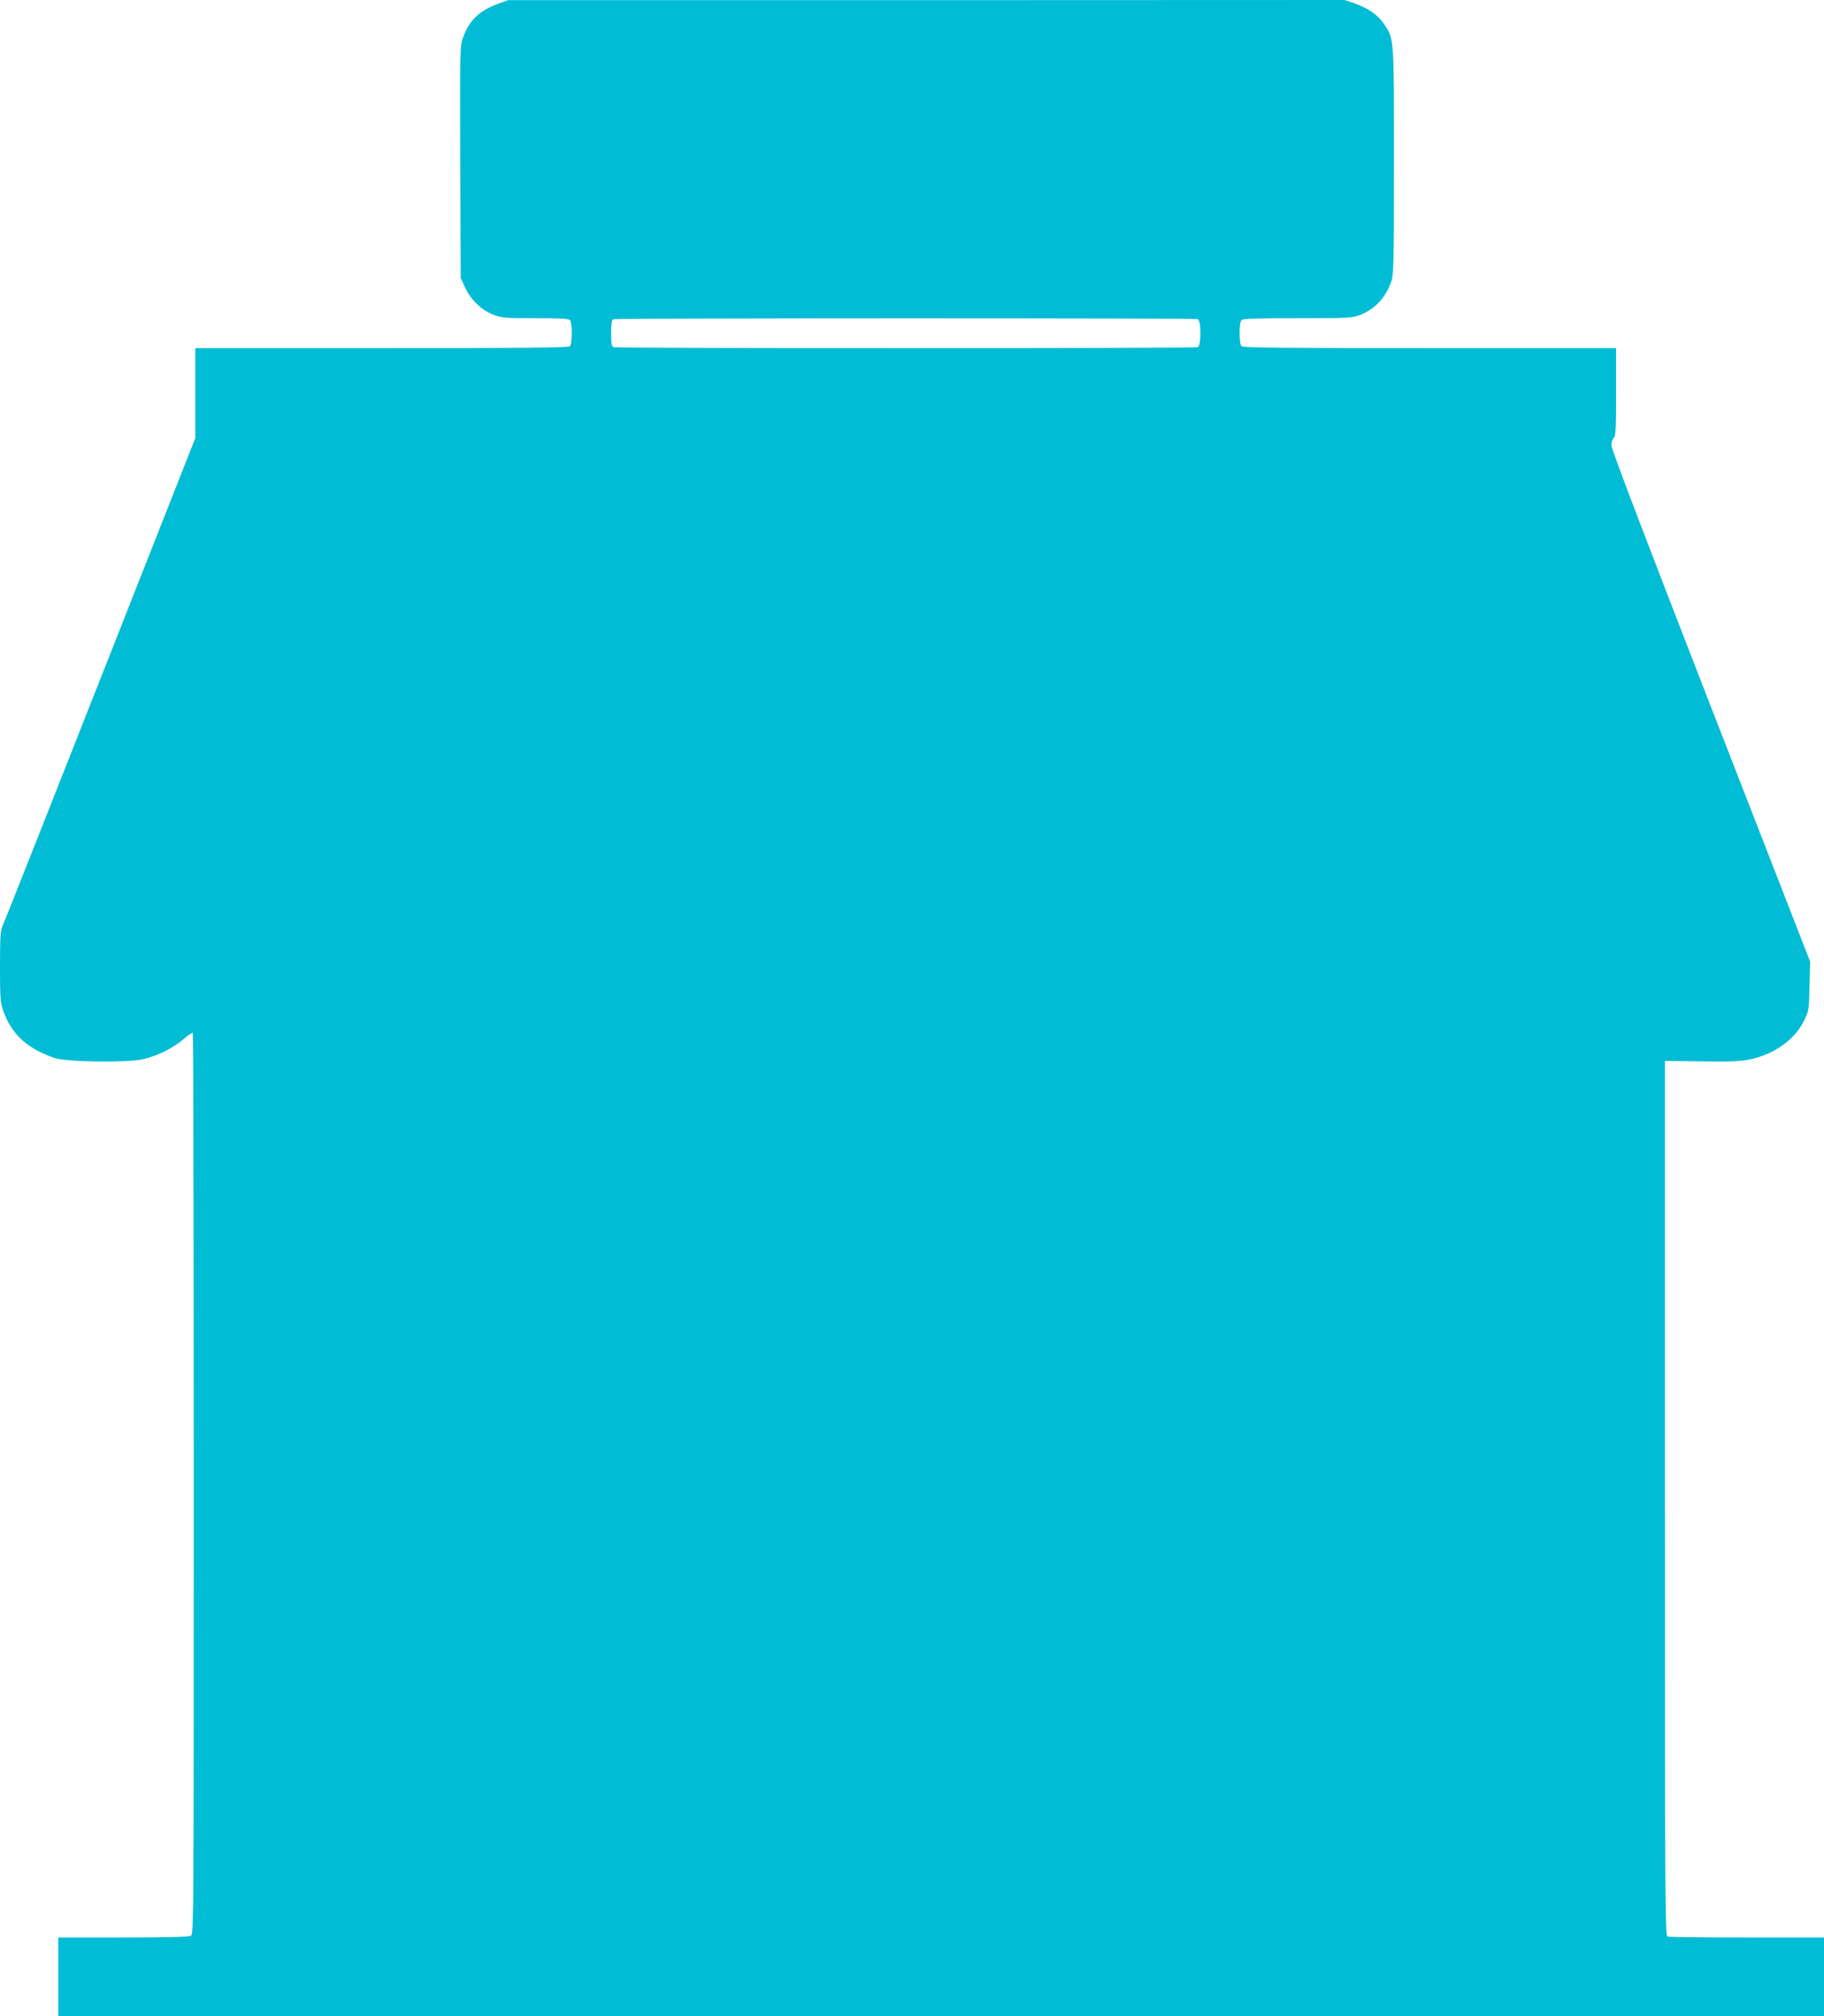 <?xml version="1.0" standalone="no"?>
<!DOCTYPE svg PUBLIC "-//W3C//DTD SVG 20010904//EN"
 "http://www.w3.org/TR/2001/REC-SVG-20010904/DTD/svg10.dtd">
<svg version="1.0" xmlns="http://www.w3.org/2000/svg"
 width="1158pt" height="1280pt" viewBox="0 0 1158 1280"
 preserveAspectRatio="xMidYMid meet">
<g transform="translate(0,1280) scale(0.1,-0.1)"
fill="#00bcd4" stroke="none">
<path d="M3162 12776 c-120 -45 -181 -103 -222 -213 -20 -54 -20 -70 -18 -791
l3 -737 29 -63 c36 -77 105 -143 182 -171 49 -19 77 -21 262 -21 149 0 211 -3
220 -12 16 -16 16 -150 0 -166 -9 -9 -288 -12 -1195 -12 l-1183 0 0 -285 0
-286 -606 -1537 c-333 -845 -612 -1550 -620 -1566 -11 -23 -14 -78 -14 -251 0
-196 2 -229 20 -280 52 -150 153 -243 328 -302 74 -25 458 -30 557 -8 94 21
194 71 261 129 28 25 54 42 58 39 3 -3 6 -1292 6 -2864 0 -2816 0 -2858 -19
-2869 -13 -6 -166 -10 -430 -10 l-411 0 0 -250 0 -250 5605 0 5605 0 0 250 0
250 -489 0 c-269 0 -496 3 -505 6 -15 6 -16 260 -16 2783 l0 2776 233 -3 c182
-3 248 0 305 12 156 33 285 125 344 244 32 65 33 70 36 222 l4 155 -631 1621
c-405 1041 -631 1634 -631 1657 0 19 7 40 15 47 13 11 15 56 15 291 l0 279
-1183 0 c-907 0 -1186 3 -1195 12 -16 16 -16 150 0 166 9 9 101 12 355 12 318
0 346 1 396 20 95 36 165 111 200 214 15 44 17 124 17 766 0 789 1 771 -63
867 -38 58 -104 103 -188 132 l-63 21 -2655 -1 -2656 0 -63 -23z m4442 -2002
c23 -9 23 -169 0 -178 -20 -8 -3688 -8 -3708 0 -13 5 -16 23 -16 89 0 57 4 85
13 88 18 8 3692 8 3711 1z"/>
</g>
</svg>
